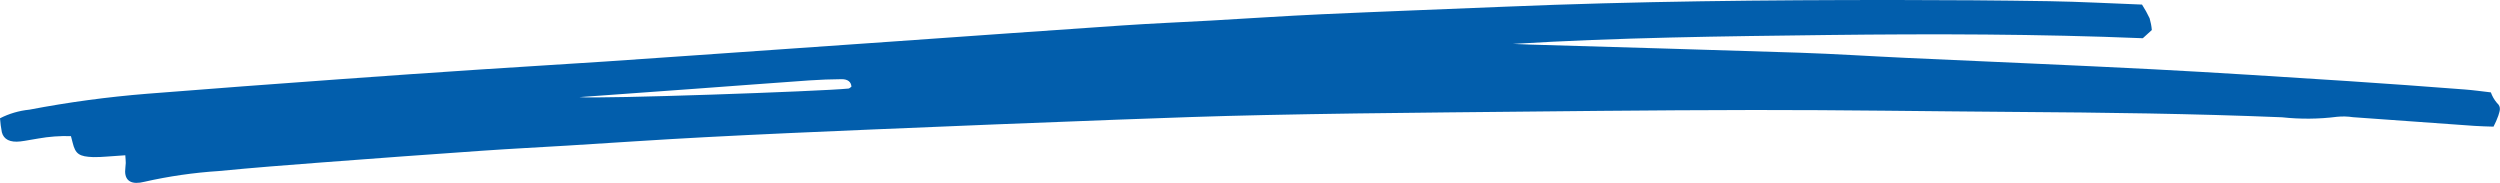 <svg width="82" height="6" viewBox="0 0 82 6" fill="none" xmlns="http://www.w3.org/2000/svg">
<path d="M70.258 0.15C70.351 0.295 70.434 0.445 70.507 0.599C70.544 0.725 70.569 0.854 70.58 0.985L70.284 1.254C66.865 1.114 63.414 1.107 59.965 1.148C56.516 1.19 53.072 1.23 49.627 1.44C49.81 1.447 49.993 1.456 50.176 1.462C53.121 1.55 56.065 1.631 59.009 1.728C60.191 1.767 61.37 1.846 62.552 1.9C65.241 2.025 67.933 2.134 70.621 2.272C72.756 2.383 74.889 2.523 77.022 2.66C78.301 2.742 79.579 2.84 80.857 2.936C81.131 2.957 81.403 2.996 81.7 3.03C81.744 3.154 81.81 3.27 81.897 3.373C82.061 3.517 81.982 3.656 81.944 3.796C81.9 3.919 81.848 4.038 81.787 4.154C81.559 4.146 81.36 4.143 81.163 4.129C79.835 4.035 78.507 3.94 77.179 3.844C77.005 3.818 76.828 3.813 76.653 3.831C76.055 3.907 75.449 3.912 74.85 3.847C71.931 3.727 69.009 3.691 66.086 3.671C63.239 3.651 60.393 3.605 57.546 3.608C54.197 3.612 50.847 3.653 47.498 3.686C45.483 3.706 43.467 3.731 41.453 3.774C39.842 3.808 38.232 3.865 36.623 3.926C33.957 4.026 31.291 4.133 28.625 4.246C26.789 4.324 24.953 4.403 23.121 4.5C21.614 4.579 20.108 4.684 18.603 4.776C17.674 4.833 16.745 4.879 15.817 4.944C14.062 5.066 12.307 5.194 10.554 5.328C9.429 5.413 8.3 5.501 7.179 5.61C6.356 5.663 5.539 5.781 4.738 5.962C4.328 6.067 4.109 5.944 4.104 5.627C4.104 5.534 4.122 5.44 4.125 5.347C4.125 5.274 4.117 5.2 4.11 5.093C3.896 5.108 3.705 5.123 3.514 5.135C3.363 5.148 3.212 5.154 3.061 5.153C2.595 5.137 2.474 5.05 2.384 4.685C2.367 4.617 2.349 4.547 2.327 4.465C1.968 4.454 1.609 4.48 1.257 4.543C1.059 4.572 0.865 4.616 0.667 4.639C0.333 4.678 0.121 4.575 0.061 4.338C0.032 4.187 0.011 4.034 0 3.88C0.297 3.727 0.625 3.631 0.964 3.597C2.239 3.353 3.529 3.179 4.826 3.075C6.93 2.909 9.034 2.75 11.139 2.599C12.668 2.488 14.197 2.381 15.727 2.281C17.107 2.189 18.487 2.109 19.866 2.017C21.772 1.888 23.677 1.752 25.582 1.62C26.886 1.529 28.19 1.439 29.494 1.347C31.926 1.177 34.358 1 36.791 0.836C37.768 0.769 38.749 0.729 39.729 0.674C40.934 0.606 42.139 0.523 43.344 0.468C45.356 0.376 47.368 0.303 49.38 0.219C53.658 0.041 57.938 -0.002 62.223 7.95819e-05C63.886 7.95819e-05 65.548 0.013 67.21 0.039C68.208 0.055 69.213 0.111 70.258 0.15ZM19 3.186C19.714 3.249 26.903 2.998 27.828 2.905C27.864 2.902 27.894 2.865 27.927 2.843C27.919 2.689 27.81 2.595 27.603 2.597C27.251 2.601 26.899 2.612 26.548 2.637C25.296 2.725 24.044 2.821 22.792 2.912C21.528 3.004 20.264 3.095 19 3.186Z" fill="#025EAC"/>
</svg>
